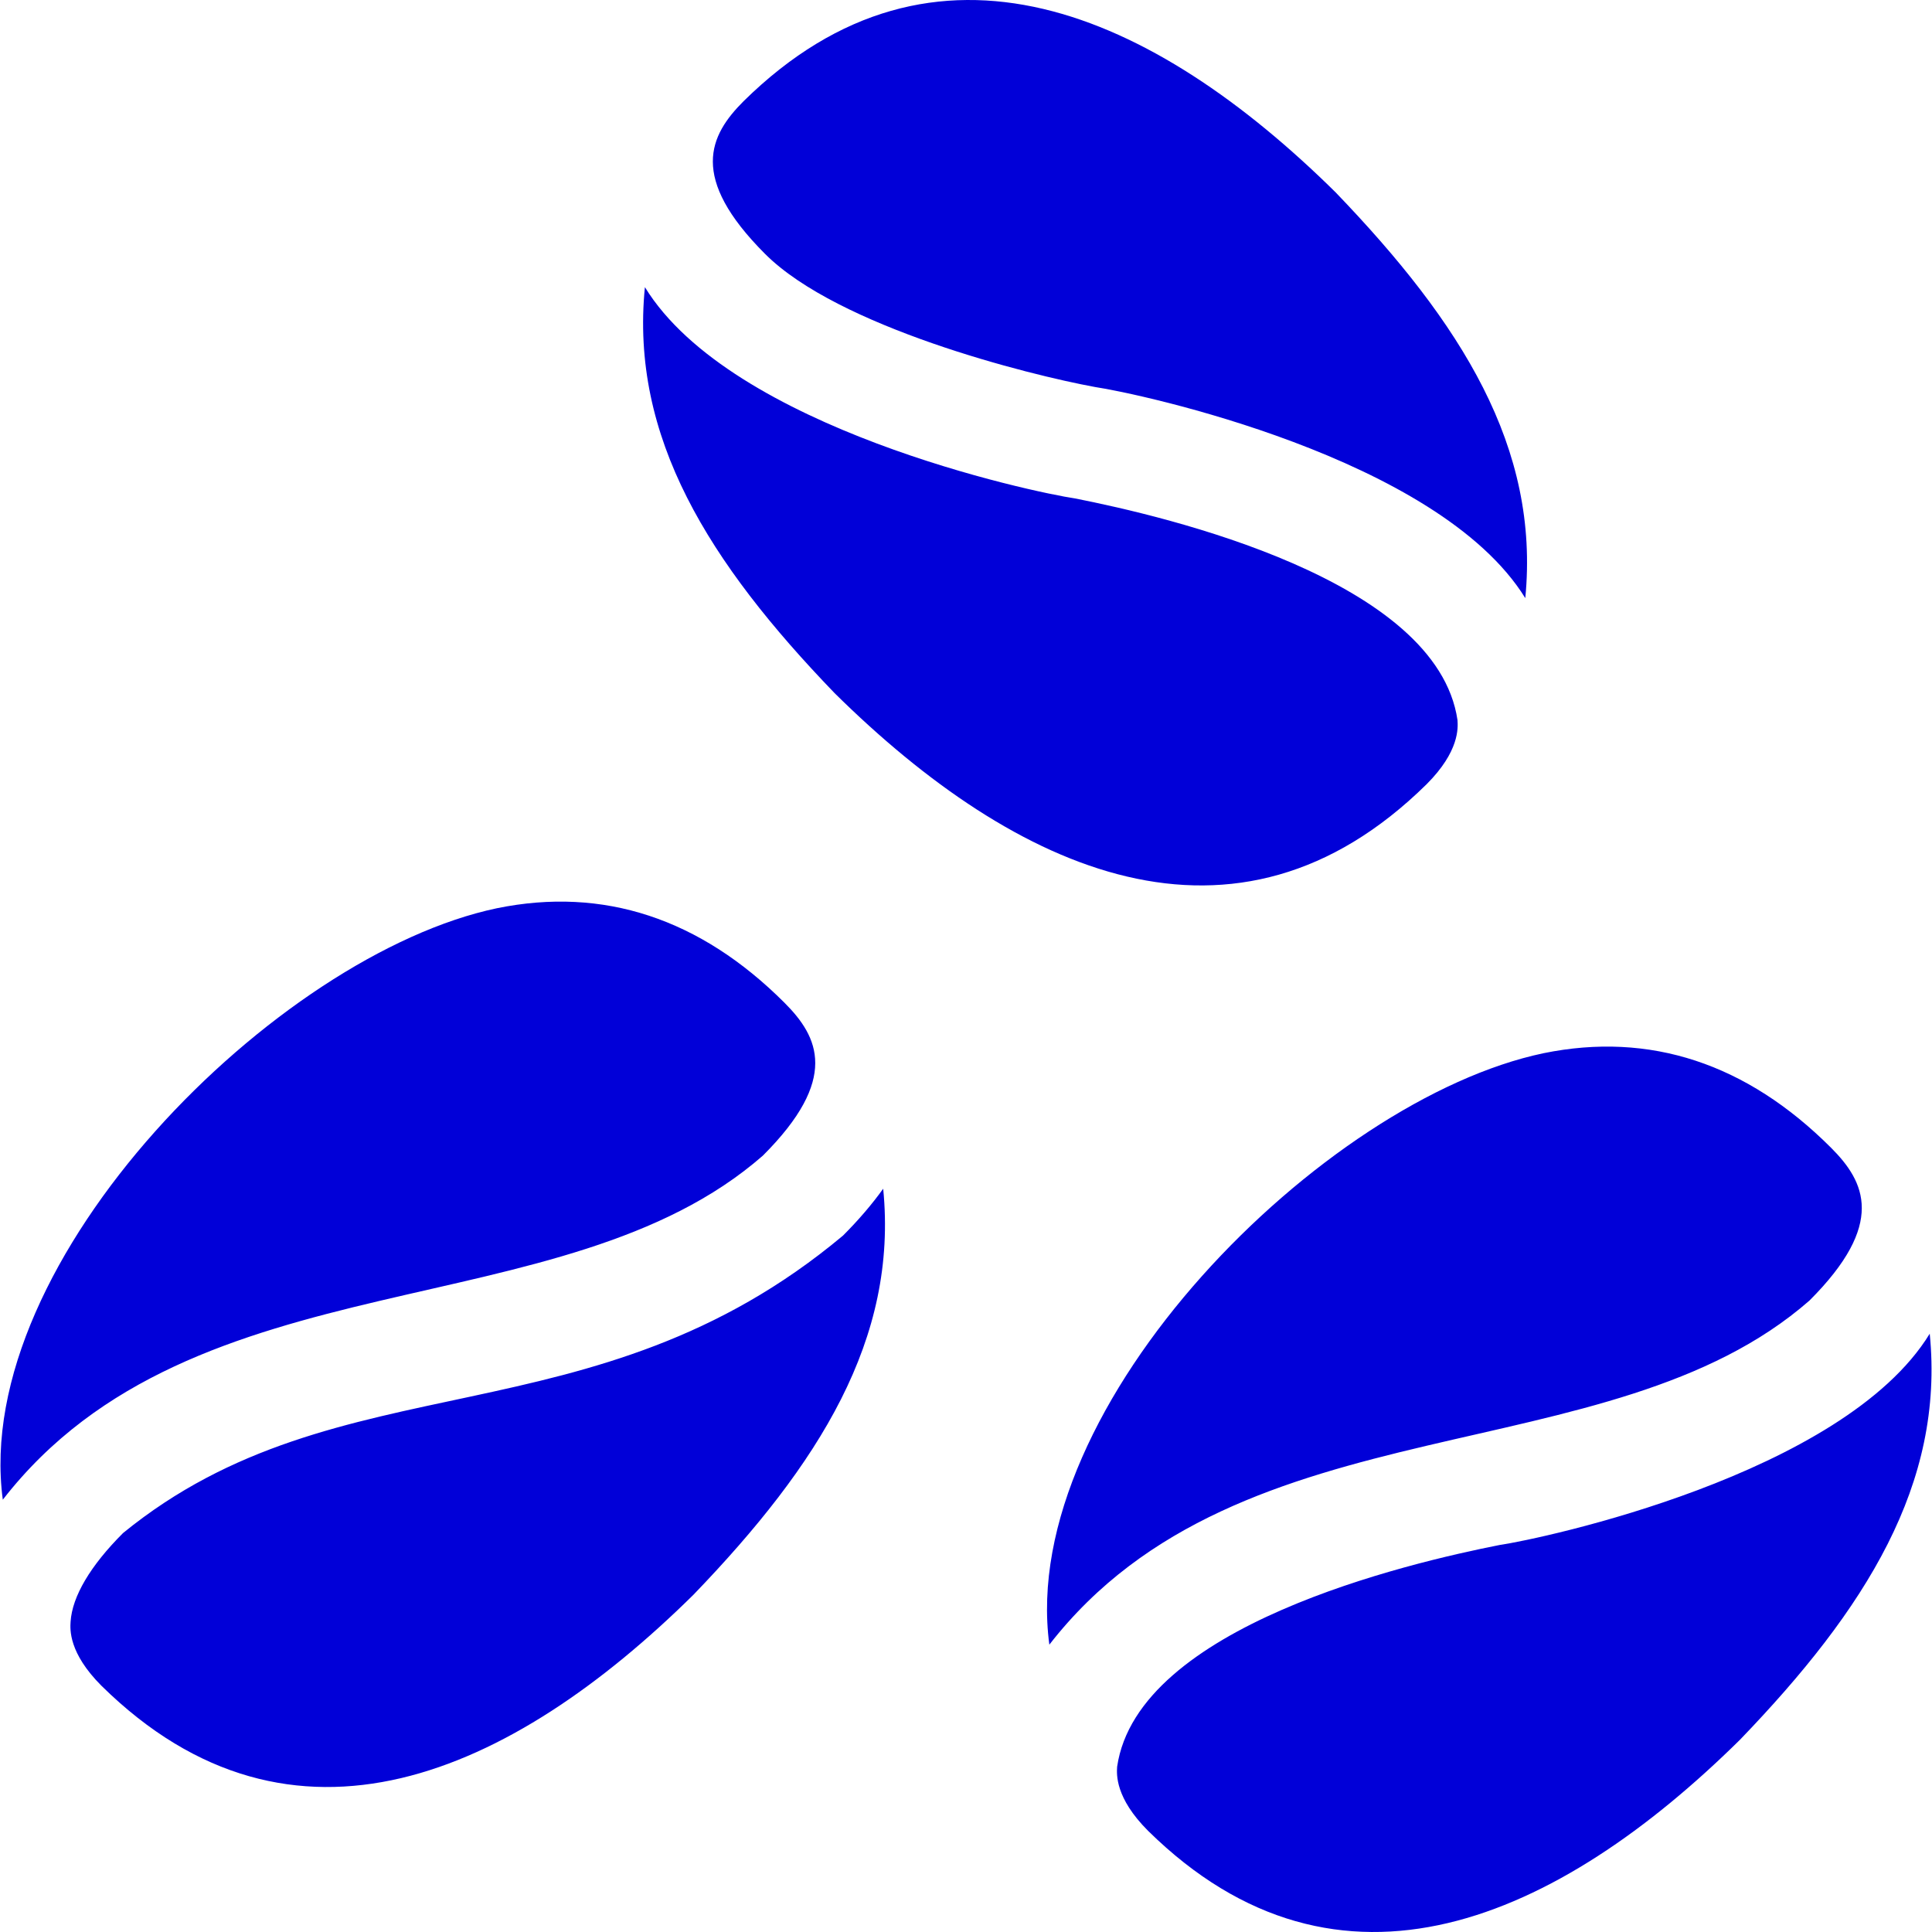 <?xml version="1.0" encoding="UTF-8"?>
<svg xmlns="http://www.w3.org/2000/svg" width="512" height="512" viewBox="0 0 512 512" fill="none">
  <g clip-path="url(#clip0_883_3)">
    <path d="M202.194 306.23C222.493 285.931 216.935 274.777 207.906 265.748C185.521 243.362 159.88 234.932 131.7 240.69C73.336 252.94 -7.762 333.831 0.743 397.435C51.559 331.996 149.072 352.77 202.194 306.23ZM223.406 327.443C157.031 382.985 90.056 359.428 32.609 406.274C23.947 414.934 19.14 423.059 18.706 429.77C18.573 431.813 18.172 438.03 26.898 446.755C77.558 496.625 135.594 470.186 183.773 422.623C217.118 388.012 237.998 354.827 234.054 315.024C231.059 319.192 227.51 323.339 223.406 327.443ZM479.538 344.652C499.837 324.353 494.28 313.199 485.25 304.169C462.865 281.784 437.225 273.353 409.045 279.112C350.679 291.361 269.583 372.252 278.087 435.855C328.904 370.418 426.416 391.191 479.538 344.652ZM511.399 353.446C488.469 390.857 408.473 407.831 397.428 409.435C373.248 414.208 301.492 430.918 296.052 468.193C295.919 470.235 295.517 476.452 304.243 485.178C354.905 535.046 412.939 508.61 461.118 461.046C494.461 426.437 515.343 393.247 511.399 353.446ZM290.248 102.573C301.474 104.213 381.13 121.127 404.217 158.507C408.105 118.614 387.309 85.647 353.932 50.955C305.77 3.398 247.691 -23.049 197.053 26.821C188.025 35.851 182.467 47.004 202.766 67.304C222.106 86.644 272.479 99.321 290.248 102.573ZM221.186 183.696C269.338 231.26 327.428 257.701 378.062 207.83C386.788 199.103 386.386 192.886 386.253 190.843C380.797 153.566 309.066 136.86 284.875 132.087C273.822 130.479 193.867 113.527 170.905 76.098C166.955 115.884 187.851 149.101 221.186 183.696Z" fill="#0100D8"></path>
  </g>
  <defs>
    <clipPath id="clip0_883_3">
      <rect width="512" height="512" fill="white"></rect>
    </clipPath>
  </defs>
</svg>

